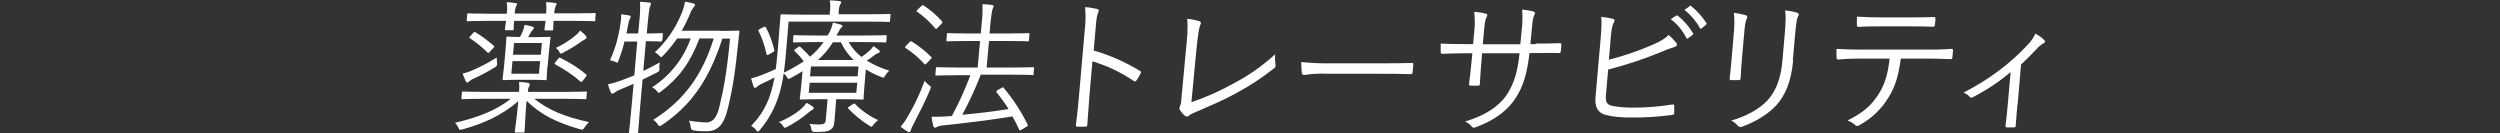 <?xml version="1.0" encoding="UTF-8"?>
<svg xmlns="http://www.w3.org/2000/svg" xmlns:xlink="http://www.w3.org/1999/xlink" id="_レイヤー_1" data-name="レイヤー 1" version="1.1" viewBox="0 0 1366 72.7">
  <rect x="0" y="0" width="1366" height="72.7" fill="#333333" stroke="none"/>
  <defs>
    <style>
      .cls-1 {
        clip-path: url(#clippath);
      }

      .cls-2 {
        fill: none;
      }

      .cls-2, .cls-3 {
        stroke-width: 0px;
      }

      .cls-3 {
        fill: #fff;
      }
    </style>
    <clipPath id="clippath">
      <rect class="cls-2" x="248.6" width="868.8" height="72.7"></rect>
    </clipPath>
  </defs>
  <g id="_グループ_27240" data-name="グループ 27240">
    <g class="cls-1">
      <g id="_グループ_27239" data-name="グループ 27239">
        <path id="_パス_41390" data-name="パス 41390" class="cls-3" d="M292.1,54.1c7.4,5.9,16.5,9.8,29.7,12.6-.9.9-1.7,1.9-2.4,2.9-.9,1.4-1,1.4-2.5,1-12.7-3.6-21.2-7.8-29.2-15.5-.9,11-.9,15.4-1.1,16.7,0,.6-.1.6-.7.6h-4c-.6,0-.6,0-.6-.6.1-1.4.9-5.5,1.9-16.5-8.9,7.6-18.6,12.1-30.5,15.4-1.6.4-1.7.3-2.3-1-.4-1-1.1-1.9-1.8-2.6,12.5-2.9,22.5-6.8,30.5-13.1h-15.6c-7.7,0-10.3.2-10.8.2s-.6,0-.6-.6l.3-3c0-.6.1-.6.7-.6s3,.2,10.8.2h19.7c.2-1.8.2-3.6,0-5.4,1.7,0,3.3.2,5,.5.6.2.9.5.9.8,0,.5-.3,1-.5,1.4-.4.8-.6,1.8-.6,2.7h20.9c7.7,0,10.3-.2,10.8-.2s.6,0,.6.6l-.3,3c0,.6-.1.6-.7.6s-3-.2-10.8-.2h-16.8ZM270.5,36.7c-3.6,2.2-7.3,4.3-11.1,6-1.1.4-2.1,1-3.1,1.8-.2.3-.6.6-1,.6-.2,0-.5-.2-.8-.7-.7-1.4-1.2-2.8-1.7-4.2,1.7-.4,3.3-.9,4.9-1.6,4.8-2,9.3-4.4,13.7-7.2,0,1,.1,2,.2,2.9q.3,1.6-1.1,2.5M325.3,11c0,.6-.1.6-.7.6s-3.1-.2-11.1-.2h-11c-.3,3-.2,4.2-.2,4.6,0,.6-.1.6-.7.6h-3.5c-.6,0-.6,0-.6-.6,0-.4.2-1.6.6-4.6h-17.2c-.3,2.9-.2,4.2-.2,4.5,0,.6-.1.6-.7.6h-3.5c-.6,0-.6,0-.6-.6,0-.4.2-1.6.6-4.5h-10c-7.8,0-10.4.2-10.9.2s-.6,0-.6-.6l.3-3.1c0-.6.1-.6.7-.6s3,.2,10.9.2h10c.3-2.1.3-4.2,0-6.3,1.6,0,3.2.2,4.8.5.6,0,.9.2.8.6,0,.4-.3.7-.5,1-.5,1.3-.7,2.7-.8,4.1h17.2c.2-2.1.2-4.1,0-6.2,1.8,0,3.6.2,4.9.4.5,0,.9.3.8.7,0,.4-.3.7-.5,1-.5,1.3-.7,2.7-.8,4h11c8,0,10.7-.2,11.1-.2s.6,0,.6.6l-.3,3.1ZM258.7,17.9c.4-.5.6-.5,1.2-.2,3.5,2.1,6.8,4.6,9.9,7.3.4.4.4.6-.2,1.2l-2,2.1c-.6.7-.8.8-1.2.4-2.9-2.9-6.2-5.5-9.6-7.8-.5-.3-.5-.5.1-1.1l1.8-2ZM299.1,36.3c-.4,4.8-.4,6.5-.4,6.9,0,.6-.1.6-.7.6s-2.2-.2-7.5-.2h-7.7c-5.5,0-7.1.2-7.6.2s-.6,0-.6-.6c0-.4.3-2.1.8-6.9l.8-8.7c.4-4.9.4-6.5.5-7,0-.6.1-.6.7-.6s2,.2,6.7.2c.6-1,1.1-2,1.5-3,.5-1.2.8-2.4,1-3.6,1.4.2,2.8.5,4.2.9.6.2.9.4.9.8,0,.4-.3.7-.6,1-.5.5-.9,1-1.2,1.7-.4.8-.9,1.5-1.3,2.3h4.1c5.3,0,7-.2,7.5-.2s.6,0,.6.6c0,.4-.3,2.1-.8,7l-.8,8.7ZM295.1,33.4h-15.1l-.6,6.9h15.1l.6-6.9ZM296,23.5h-15.1l-.6,6.4h15.2l.6-6.4ZM318.4,44.1c-.6.8-.7.9-1.2.5-4.2-3.7-8.9-6.8-13.8-9.4-.5-.2-.5-.5,0-1.1l1.5-1.9c.5-.7.7-.8,1.2-.6,5,2.4,9.8,5.4,14.1,9,.5.3.4.5,0,1.2l-1.7,2.3ZM319.7,21.5c-.7.3-1.3.7-1.9,1.1-3.2,2.3-6.6,4.4-10.1,6.2-.4.2-.8.4-1.2.5-.3,0-.6-.3-1-1.1-.4-.8-1-1.4-1.8-2,4-1.9,7.7-4.2,11.1-7.1.8-.7,1.6-1.5,2.2-2.4,1.1.9,2.2,1.8,3.1,2.9.3.3.4.6.4,1,0,.4-.4.6-1,.9"></path>
        <path id="_パス_41391" data-name="パス 41391" class="cls-3" d="M361.7,22.1c0,.6-.1.6-.7.6s-2.1-.2-7.7-.2h-.4l-1.4,16.3c2.9-1.4,5.8-2.9,9-4.7-.2,1-.3,2.1-.2,3.2,0,1.6,0,1.6-1.5,2.4-2.5,1.3-5.1,2.5-7.7,3.8l-1.3,14.5c-.8,9.5-1,13.7-1.1,14.1,0,.6-.1.6-.7.6h-3.7c-.6,0-.6,0-.6-.6,0-.5.6-4.6,1.4-14l1.1-12.3c-2.4,1-4.9,2.1-7.5,3.2-1,.4-2,.9-2.9,1.6-.3.3-.7.5-1.2.6-.4,0-.7-.3-.8-.6-.7-1.5-1.2-3-1.6-4.5,2.5-.6,5-1.3,7.4-2.2,2.3-.9,4.7-1.8,7-2.7l1.6-18.5h-7c-.8,3.5-1.9,6.9-3.2,10.3-.3.9-.4,1.2-.7,1.2-.4,0-.9-.2-1.2-.5-.9-.3-1.9-.6-2.8-.8,3-6.5,4.9-13.5,5.8-20.6.3-1.5.4-3,.3-4.5,1.4.2,3.1.4,4.3.6.7.2.9.5.9.7,0,.4-.2.7-.4,1-.3.7-.6,1.4-.7,2.1l-1.2,6.1h6.4l.6-6.4c.4-3.6.6-7.3.4-10.9,1.7,0,3.4.2,5.1.4.6,0,.9.3.8.7,0,.5-.2,1-.4,1.4-.4,1-.7,2.9-1.2,8.2l-.6,6.6h.4c5.6,0,7.3-.2,7.8-.2s.6,0,.6.6l-.3,3.3ZM393.9,16.9c6.8,0,9-.2,9.4-.2.6,0,.8.2.7.8-.2,1.8-.5,3.7-.6,5.4-1.6,16.1-3.2,26.4-5.8,36.7-2,7.9-4.9,12.1-11.4,12.1s-4.6-.2-7.1-.4q-1.5-.2-1.7-1.8c-.1-1.2-.4-2.4-.9-3.6,3.1.6,6.3.9,9.4,1,4.1,0,6-3.6,7.2-8.7,2.4-9.8,4.1-19.2,5.8-37.1h-4.2c-7.3,22.3-16.7,36.2-33,47.2-.4.3-.8.5-1.3.6-.3,0-.6-.3-1-1-.7-1-1.5-1.8-2.5-2.4,16.6-10.5,26.7-24,33.1-44.5h-7.8c-5.4,14-11.6,21.8-21,29-.6.5-.9.7-1.2.7s-.6-.3-1.1-.9c-.7-.9-1.5-1.6-2.6-2.1,9.8-6.3,17.2-15.7,21.1-26.7h-7.4c-2.3,3.3-4.8,6.4-7.5,9.2-.6.6-.9,1-1.2,1s-.5-.2-1.1-.8c-.7-.8-1.5-1.4-2.4-1.8,6.3-5.9,11.2-13,14.5-21,.9-2.1,1.6-4.4,2-6.7,1.8.3,3.1.6,4.6,1,.6.2.9.4.8.8,0,.5-.4,1-.8,1.3-.8,1.1-1.5,2.4-1.9,3.7-1.3,3.1-2.8,6.1-4.5,9.1h21.2Z"></path>
        <path id="_パス_41392" data-name="パス 41392" class="cls-3" d="M463.8,23.1c1.7,3.1,4.1,5.8,6.9,8,1.6-1,3-2.2,4.4-3.4.8-.7,1.5-1.5,2.1-2.5,1.1.6,2.1,1.4,3.1,2.2.4.4.4.6.4.8,0,.4-.4.7-.8.8-1,.3-1.8.8-2.6,1.5-1.2,1-2.4,1.8-3.7,2.6,3.8,2.4,8,4.2,12.3,5.5-.8.7-1.5,1.6-2.1,2.5-.6.9-.8,1.3-1.2,1.3-.4,0-.8-.2-1.2-.4-2.9-1.1-5.6-2.4-8.3-4.1l-.8,9.5c-.4,4.2-.4,6-.4,6.4,0,.6-.1.6-.7.6s-3.5-.2-10.4-.2h-3.9l-.4,4.9c-.2,2.8-.3,4.8-.6,7.3-.2,2.6-.8,3.7-2.5,4.7-1.5.8-3.2,1-8.3,1q-1.6,0-1.8-1.5c-.1-1-.4-2-1-2.9,1.7.2,3.4.3,5,.3,3.1,0,3.8-.6,3.9-2.6l1-11.2h-4.2c-6.9,0-9.9.2-10.4.2s-.6,0-.6-.6c0-.5.4-2.5.8-7l.7-7.9c-2,1.3-4.2,2.5-6.6,3.8-.3.2-.6.3-1,.4-.3,0-.5-.2-.8-.8-.5-.8-1.1-1.6-1.9-2.1-.5,3.7-1.3,7.3-2.3,10.8-2.1,7.3-5.7,14.1-10.7,20-.5.6-.8.9-1.1.9s-.5-.3-1-.9c-.7-.9-1.6-1.7-2.7-2.2,5.4-5.4,9.3-12.2,11.2-19.6.7-2.3,1.2-4.6,1.6-6.9-2.2,1.2-4.3,2.2-6.6,3.3-1.1.4-2.1,1-3,1.8-.2.4-.6.6-1.1.6-.3,0-.5-.2-.7-.7-.5-1.3-1-2.9-1.4-4.5,2.3-.5,4.6-1.3,6.8-2.2,2.7-1.1,4.8-2,6.7-2.9.5-3.7.8-7.7,1.2-12,1-11.9,1.3-16.9,1.4-17.3,0-.6.1-.6.7-.6s3.3.2,11.4.2h14.8v-1.4c.4-2.1.3-4.3,0-6.4,1.9,0,3.9.2,5.2.4.6,0,1,.3,1,.6,0,.5-.3,1-.6,1.4-.5,1.2-.7,2.5-.7,3.7v1.5c-.1,0,16.4,0,16.4,0,8.1,0,10.9-.2,11.3-.2s.6,0,.6.6l-.3,3.2c0,.6-.1.6-.7.6s-3.1-.2-11.3-.2h-43.4l-1.2,14.2c-.4,5-.8,9.5-1.4,13.7,3.8-1.8,7.4-3.9,10.9-6.2-1.5-2-3.2-3.9-5-5.6-.4-.5-.4-.6.4-1.1l1.6-1.1c.6-.4.8-.5,1.2,0,1.8,1.7,3.6,3.4,5.2,5.3,2.8-2.3,5.3-5,7.4-8h-4.7c-8.2,0-11,.2-11.4.2s-.6,0-.6-.6l.2-2.8c0-.6.1-.6.7-.6s3.1.2,11.3.2h6.7l.9-1.5c.9-1.7,1.6-3.6,2-5.5,1.5.3,3,.6,4.5,1.1.5.2.8.3.7.7,0,.4-.3.7-.6,1-.6.4-1,1.1-1.8,2.7l-.9,1.5h15.5c8.2,0,11-.2,11.4-.2s.6,0,.6.6l-.2,2.8c0,.6-.1.6-.7.6s-3.1-.2-11.3-.2h-8.5ZM417.1,15c1-.6,1.2-.5,1.4,0,2.1,3.9,3.6,8.1,4.6,12.4.2.6,0,.6-.8,1.1l-2.1,1.2c-1,.6-1.2.5-1.4-.2-.9-4.3-2.3-8.5-4.3-12.5-.3-.5-.3-.6.8-1.2l1.8-1ZM443.6,60.1c-.7.5-1.4,1-2.1,1.6-3.5,3-7.3,5.5-11.4,7.6-.4.3-.8.4-1.2.5-.4,0-.6-.2-1.1-1-.5-.9-1.3-1.6-2.2-2.1,4.2-1.7,8.1-3.9,11.6-6.7,1.3-1.1,2.5-2.4,3.5-3.8,1.2.6,2.3,1.2,3.3,2,.5.3.6.6.6,1s-.5.7-1,1M468.4,45.2h-26l-.5,5.5h26l.5-5.5ZM469.1,36.3h-26l-.5,5.4h26l.5-5.4ZM466.5,32.8c-3-2.8-5.3-6-7-9.7h-4.4c-2.2,3.6-5,6.9-8.2,9.7h19.6ZM465.9,57.1c.7-.6.9-.7,1.3-.3,3.6,3.7,7.9,6.7,12.6,8.8-.9.7-1.8,1.6-2.5,2.5-.6.8-.8,1.1-1.2,1.1s-.5-.2-1.2-.6c-4.2-2.6-8-5.7-11.4-9.3-.4-.4-.2-.6.7-1.2l1.6-1.1Z"></path>
        <path id="_パス_41393" data-name="パス 41393" class="cls-3" d="M499.3,67.6c-.7,1.1-1.2,2.3-1.7,3.6-.1.6-.4,1-.7,1-.4,0-.8-.2-1.2-.4-1.3-.8-2.5-1.7-3.6-2.6,1.6-1.8,3-3.8,4.1-5.9,3.6-6.1,6.6-12.5,9-19.1.7.9,1.6,1.7,2.5,2.4,1.1.7,1.1.8.5,2.4-2.7,6.5-6.1,13.1-9,18.7M496.9,23.1c.5-.6.9-.6,1.3-.4,3.9,2.4,7.4,5.2,10.6,8.4.4.4.4.6-.2,1.1l-2.1,2.2c-.9,1-1,1-1.4.6-3-3.4-6.5-6.3-10.3-8.8-.5-.3-.4-.5.2-1.1l1.9-2ZM503.4,3.4c.6-.6.9-.7,1.3-.4,3.7,2.4,7,5.3,10,8.6.4.5.3.8-.4,1.5l-2,2.1c-.7.7-.9.8-1.3.3-2.9-3.5-6.2-6.5-9.9-9.1-.5-.3-.4-.5.3-1.2l1.9-1.8ZM564.9,40.3c0,.6-.1.7-.6.7s-3.3-.2-11.4-.2h-17c-2.9,7.5-6.3,14.8-10.1,21.9,9-.8,16.9-1.8,25.3-3.1-2-3.2-4.2-6.2-6.5-9.1-.4-.5-.3-.7.6-1.3l2.1-1.2c.6-.4.8-.4,1.1,0,5.2,6.2,9.6,12.9,13.1,20.1.2.5.2.6-.7,1.2l-2.4,1.4c-1.1.7-1.3.7-1.5.2-1.1-2.5-2.4-5-3.7-7.3-12.9,2.1-23.9,3.4-37.6,4.9-1.2,0-2.3.3-3.4.7-.5.2-.9.6-1.3.6s-.8-.5-1-1c-.4-1.7-.7-3.3-.9-5,3.3,0,5.9,0,8.2-.2l2.9-.2c3.9-7.2,7.3-14.7,10.1-22.3h-7c-8.1,0-11,.2-11.5.2s-.6,0-.6-.7l.3-3.3c0-.6.1-.6.7-.6s3.3.2,11.4.2h10.7l1.3-14.5h-6.9c-7.9,0-10.5.2-10.9.2s-.6,0-.6-.6l.3-3.3c0-.6.1-.6.7-.6s3,.2,10.9.2h6.9l.5-5.7c.4-3.4.6-6.9.4-10.3,1.7,0,3.5.2,5.2.4.6,0,.9.4.9.7,0,.5-.3,1-.5,1.4-.3.7-.7,2.9-1.2,7.6l-.5,5.9h10.2c7.9,0,10.6-.2,11-.2s.6,0,.6.6l-.3,3.3c0,.6-.1.6-.7.6s-3-.2-10.9-.2h-10.2l-1.3,14.5h13.9c8.1,0,11-.2,11.5-.2s.6,0,.5.6l-.3,3.3Z"></path>
        <path id="_パス_41394" data-name="パス 41394" class="cls-3" d="M597.5,27.6c8.9,2.5,17.4,6.3,25.3,11.1.6.3.7.7.5,1.3-.7,1.4-1.4,2.7-2.3,3.9-.5.6-.9.8-1.6.3-6.9-4.7-14.5-8.3-22.5-10.7l-1.6,18.5c-.4,4.9-.8,11.1-1.2,16.2,0,.8-.3,1-1.1,1-1.4,0-2.7,0-4.1,0-.9,0-1.1-.2-1-1.1.7-5.1,1.3-11.3,1.7-16.1l3.1-35.4c.5-4.2.6-8.5.2-12.7,2.2.1,4.4.5,6.6,1,1.3.3.9,1.2.4,2.4-.6,1.4-.9,3.7-1.3,8.8l-1,11.5Z"></path>
        <path id="_パス_41395" data-name="パス 41395" class="cls-3" d="M651.1,55.8c8-2.7,15.7-6.2,23.1-10.3,8.2-4.3,15.7-9.6,22.5-15.8-.1,1.9,0,3.8.2,5.7.2.7,0,1.4-.6,1.8-6.7,5.3-13.8,10-21.4,14-6.5,3.6-13,6.3-20.6,9.6-2,.9-3.7,1.5-4.5,2.3-.6.7-1.6.7-2.3.2,0,0,0,0,0,0-1.1-.9-2-2-2.8-3.2-.4-.6-.3-1.4,0-1.9.5-1.3.8-2.7.8-4.1l2.4-25.7c.8-8.1,1.3-13.3.8-18.1,2.3.2,4.5.6,6.7,1.3.9.3,1,1,.4,2.2-.6,1.2-1.3,5.4-2.2,14.5l-2.6,27.4Z"></path>
        <path id="_パス_41396" data-name="パス 41396" class="cls-3" d="M723.5,40.2c-3.7,0-7.3.2-10.9.8-.7,0-1.1-.3-1.3-1.1-.2-2-.3-4-.3-6,5.9.6,11.8.8,17.7.7h24.7c5.6,0,11.5,0,17.7-.2,1,0,1.2,0,1.1,1,0,1.4-.2,2.8-.4,4.1,0,.9-.3,1-1.3,1-6-.2-12-.2-17.4-.2h-29.7Z"></path>
        <path id="_パス_41397" data-name="パス 41397" class="cls-3" d="M839.1,23.8c4.5,0,8.6,0,13.1-.2.9,0,.9.2.9,1,0,1.1-.1,2.3-.3,3.4,0,.8-.3,1-1.1,1-4.1-.2-8.4,0-12.9,0h-3.1c-1.2,10.8-3.4,18.5-7.9,25.1-4.5,6.8-12.1,12-21.2,15.3-1.3.5-1.5.6-2.2,0-1-1.3-2.4-2.4-3.9-3,11-3.3,18.4-8.1,22.9-14.8,3.8-5.8,5.8-12.2,6.9-22.5h-20.5l-.3,3.9c-.4,4.5-.7,8.7-.9,12.9,0,.7-.3.9-1,.9-1.3,0-2.7,0-4,0-.7,0-1-.2-.9-1,.5-4.1,1-8.1,1.4-12.6l.4-4.1h-4.1c-4.3,0-9,.2-12.4.3-.7,0-.7-.2-.8-1.1,0-1.1,0-2.8,0-4.5,4.2.2,8.4.3,13.6.3h4.1l.6-6.5c.4-3.7.5-7.4,0-11.1,2.2.1,4.3.4,6.4,1,1.2.3.8,1.2.2,2.2-.6,1-1,4.3-1.3,8l-.6,6.5h20.5l.7-7.1c.5-4,.6-8,.3-11.9,2,.2,4,.6,6,1,1.2.3,1.2,1,.6,2.1-.5,1-.9,2.4-1.4,8.5l-.7,7.3h2.9Z"></path>
        <path id="_パス_41398" data-name="パス 41398" class="cls-3" d="M879.2,32.6c8.3-2.1,16.3-4.9,24.2-8.3,4.4-2,6.2-3.1,8.3-5.2,1.6,1.3,3,2.8,4.3,4.4.4.5.4,1.3-.2,1.8-.2.2-.4.3-.7.3-2.6.8-5.2,1.8-7.7,2.9-9.3,3.8-18.9,7-28.7,9.5l-1.2,13.7c-.4,4.2.6,5.6,3.6,6.2,4,.7,8,1,12,.9,6.9,0,13.8-.6,20.6-1.7.9-.2,1,0,1.1.8,0,1.3,0,2.8,0,3.8,0,.9-.4,1-1.4,1.1-7.3,1-14.6,1.5-22,1.4-6,0-10.3-.4-14.1-1.4-4.2-1.2-6-4.2-5.5-9.9l2.6-29.6c.6-7.1.9-10.7.5-14.1,2.2.2,4.4.6,6.5,1.1,1.2.3.8,1.4.3,2.2-.9,1.5-1.3,4.2-1.7,9.5l-.9,10.6ZM915.9,8.6c.4-.2.6-.2.9,0,3.3,2.7,6.1,5.9,8.3,9.6.2.3.1.6-.2.8,0,0,0,0,0,0l-2.5,1.9c-.4.3-.8.2-1-.2-2-4-4.9-7.5-8.5-10.2l3.1-2.1ZM923.1,3.3c.3-.2.6-.3.9,0,3.3,2.6,6.1,5.8,8.4,9.3.2.4,0,.6-.3,1l-2.3,1.9c-.3.3-.7.3-1-.2-2.1-3.8-5-7.2-8.4-9.9l2.8-2Z"></path>
        <path id="_パス_41399" data-name="パス 41399" class="cls-3" d="M947.3,18.5c.4-3.8.5-7.7.1-11.5,2.2.3,4.4.7,6.5,1.3,1,.3.9,1.2.6,1.9-.7,1-1.1,3.3-1.5,8.4l-1.2,13.4c-.4,4.1-.5,7.1-.7,10.5,0,1-.4,1.3-1.3,1.3h-3.8c-.8,0-1.1-.3-.9-1.2.4-3.4.8-7,1.1-10.9l1.1-13.1ZM979.8,32.8c-1.1,12.3-4.6,19.6-9.2,24.7-4.3,4.7-11.3,9.1-18.7,11.7-.7.4-1.7.2-2.2-.4-1.1-1.2-2.3-2.2-3.8-2.9,8.4-2.4,15.5-6.4,19.7-10.9,4.4-4.8,7.4-11.3,8.3-21.7l1.2-13.7c.7-7.8.7-11.1.3-13.9,2.3.2,4.5.6,6.7,1.3.9.3.9,1.2.4,2-.7,1.1-1.1,3.5-1.7,10.4l-1.2,13.4Z"></path>
        <path id="_パス_41400" data-name="パス 41400" class="cls-3" d="M1038.6,32c-1.2,9.1-2.9,15.1-6.7,21.2-3.8,6.3-9.1,11.4-15.6,15-1.1.6-1.9,1-2.5.2-1.3-1.1-2.7-2-4.3-2.6,8.4-4.1,13.2-8.3,17.1-14.6,3.5-5.5,5-11.4,5.9-19.2h-16.4c-4,0-8.2.2-11.6.5-.9,0-.9-.2-1-1.2-.1-1.5-.1-3.1,0-4.6,4.6.3,8.7.4,13.2.4h34.9c5.6,0,9.7,0,14.7-.4.7,0,.9.3.8,1.3l-.3,3.3c0,.8-.4,1-1.1,1-4.7-.2-9.2-.3-14.4-.3h-12.4ZM1027.2,14.4c-3.5,0-7.6,0-11.6.3-.8,0-.9-.2-1-1,0-1.3,0-3.1,0-4.6,4.7.3,9.3.4,12.9.4h15.6c4.3,0,9.3,0,13.6-.2.7,0,.9.2.8,1,0,1.1-.1,2.1-.3,3.2,0,1-.3,1.1-1.1,1.1-4.3-.2-9.3-.2-13.5-.2h-15.6Z"></path>
        <path id="_パス_41401" data-name="パス 41401" class="cls-3" d="M1102.3,57.5c-.3,3.5-.7,7.6-.9,11.1,0,.7-.2,1-1,1-1.3,0-2.5,0-3.8,0-.6,0-.9-.2-.8-1,.5-3.7.9-7.4,1.2-11l1.6-18.2c-6.4,5.4-13.4,10-20.8,13.8-.5.3-1.1.2-1.5-.2-.9-1.1-2.1-1.9-3.4-2.4,14.3-7.4,25.7-16.1,35.1-26.2,1.7-1.7,3.1-3.8,4.1-6,1.8.9,3.4,2,4.8,3.4.8.9.6,1.4-.4,1.9-1.4.8-2.7,1.9-3.7,3.1-2.6,2.7-5.8,6-8.5,8.4l-1.9,22.3Z"></path>
      </g>
    </g>
  </g>
</svg>
